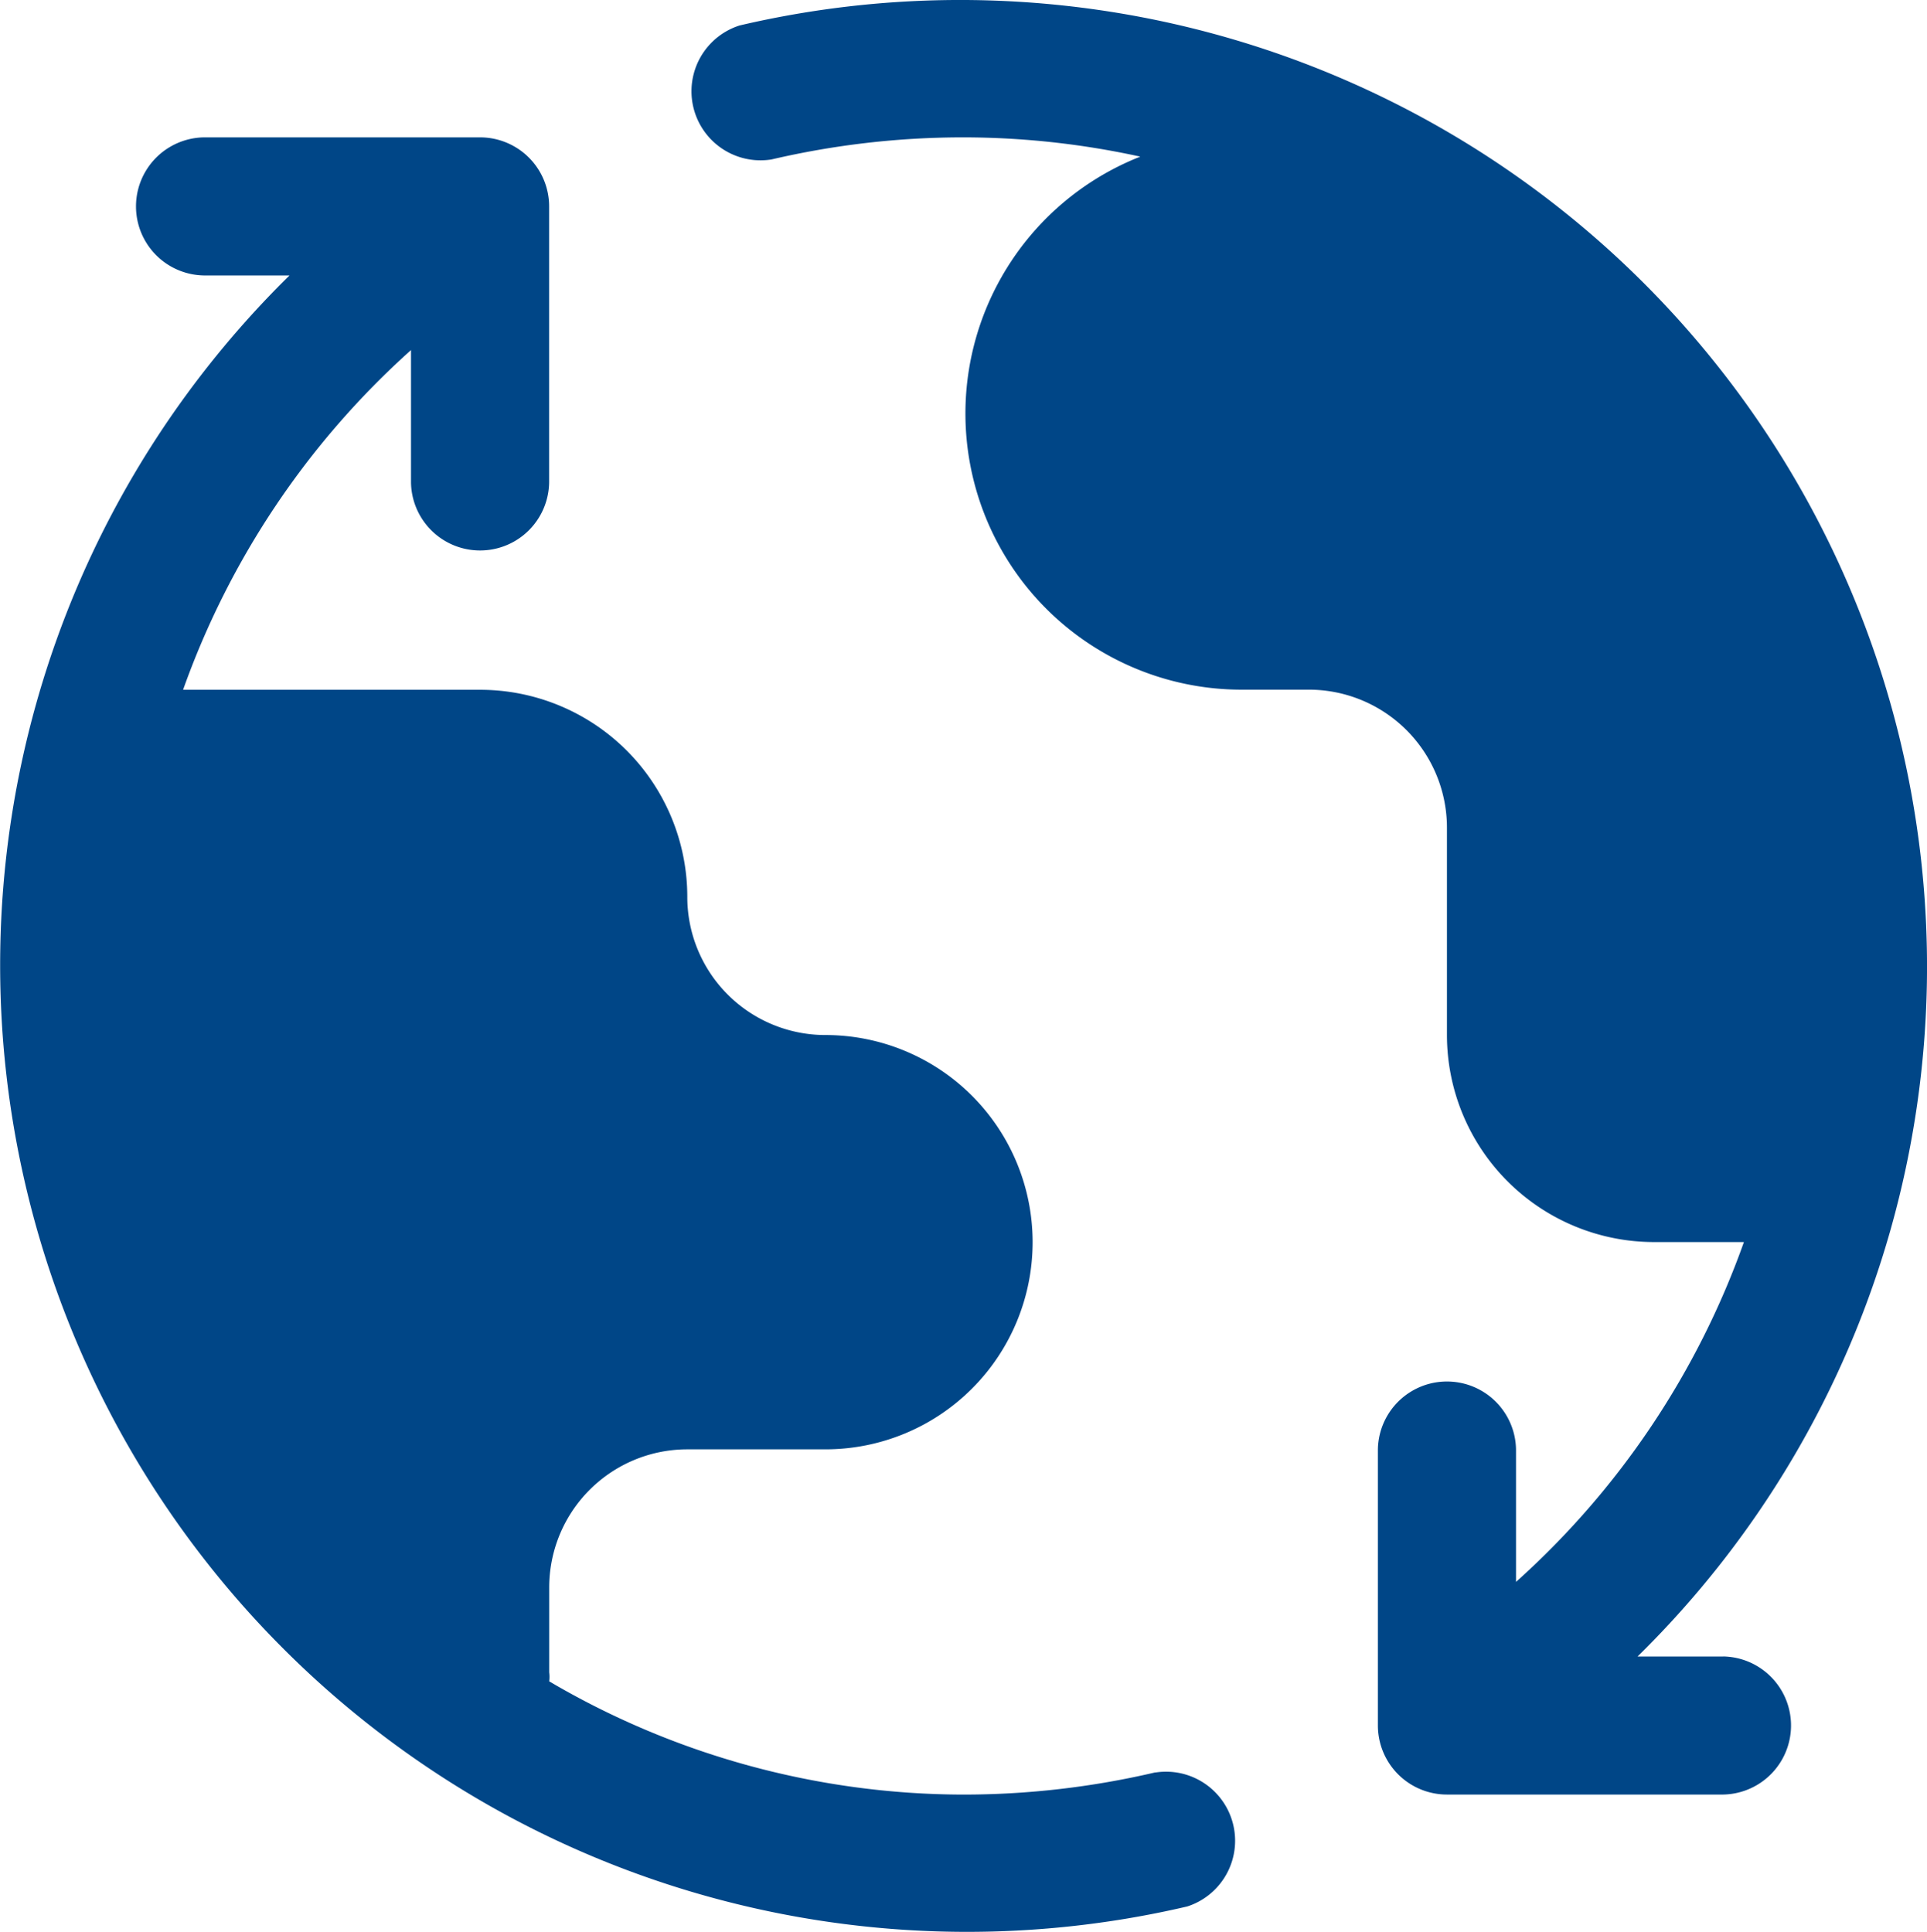 <svg xmlns="http://www.w3.org/2000/svg" width="90" height="90.251" viewBox="0 0 90 90.251"><g transform="translate(0 0)"><path d="M60.237,79.393h-4A45.16,45.16,0,0,0,14.3,3.2,3.226,3.226,0,0,0,15.787,9.46a39.353,39.353,0,0,1,8.967-1.032,38.708,38.708,0,0,1,8.258.9,12.9,12.9,0,0,0,4.645,24.9h3.226a6.451,6.451,0,0,1,6.451,6.451v9.677a9.677,9.677,0,0,0,9.677,9.677h4.193A38.708,38.708,0,0,1,50.56,75.909V69.716a3.226,3.226,0,0,0-6.451,0v12.9a3.226,3.226,0,0,0,3.226,3.226h12.9a3.226,3.226,0,0,0,0-6.451Z" transform="translate(20.245 -2.011)" fill="#004687"/><path d="M55.985,80.384a39.353,39.353,0,0,1-8.935,1.032A38.257,38.257,0,0,1,27.7,76.126a1.645,1.645,0,0,0,0-.419V71.739a6.451,6.451,0,0,1,6.451-6.451H40.6a9.677,9.677,0,1,0,0-19.354,6.451,6.451,0,0,1-6.451-6.451,9.677,9.677,0,0,0-9.677-9.677H10.6a38.708,38.708,0,0,1,10.645-15.87v6.193a3.226,3.226,0,0,0,6.451,0V7.226A3.226,3.226,0,0,0,24.47,4h-12.9a3.226,3.226,0,0,0,0,6.451h4A45.16,45.16,0,0,0,57.5,86.642a3.226,3.226,0,0,0-1.484-6.258Z" transform="translate(-2.049 2.417)" fill="#004687"/></g></svg>